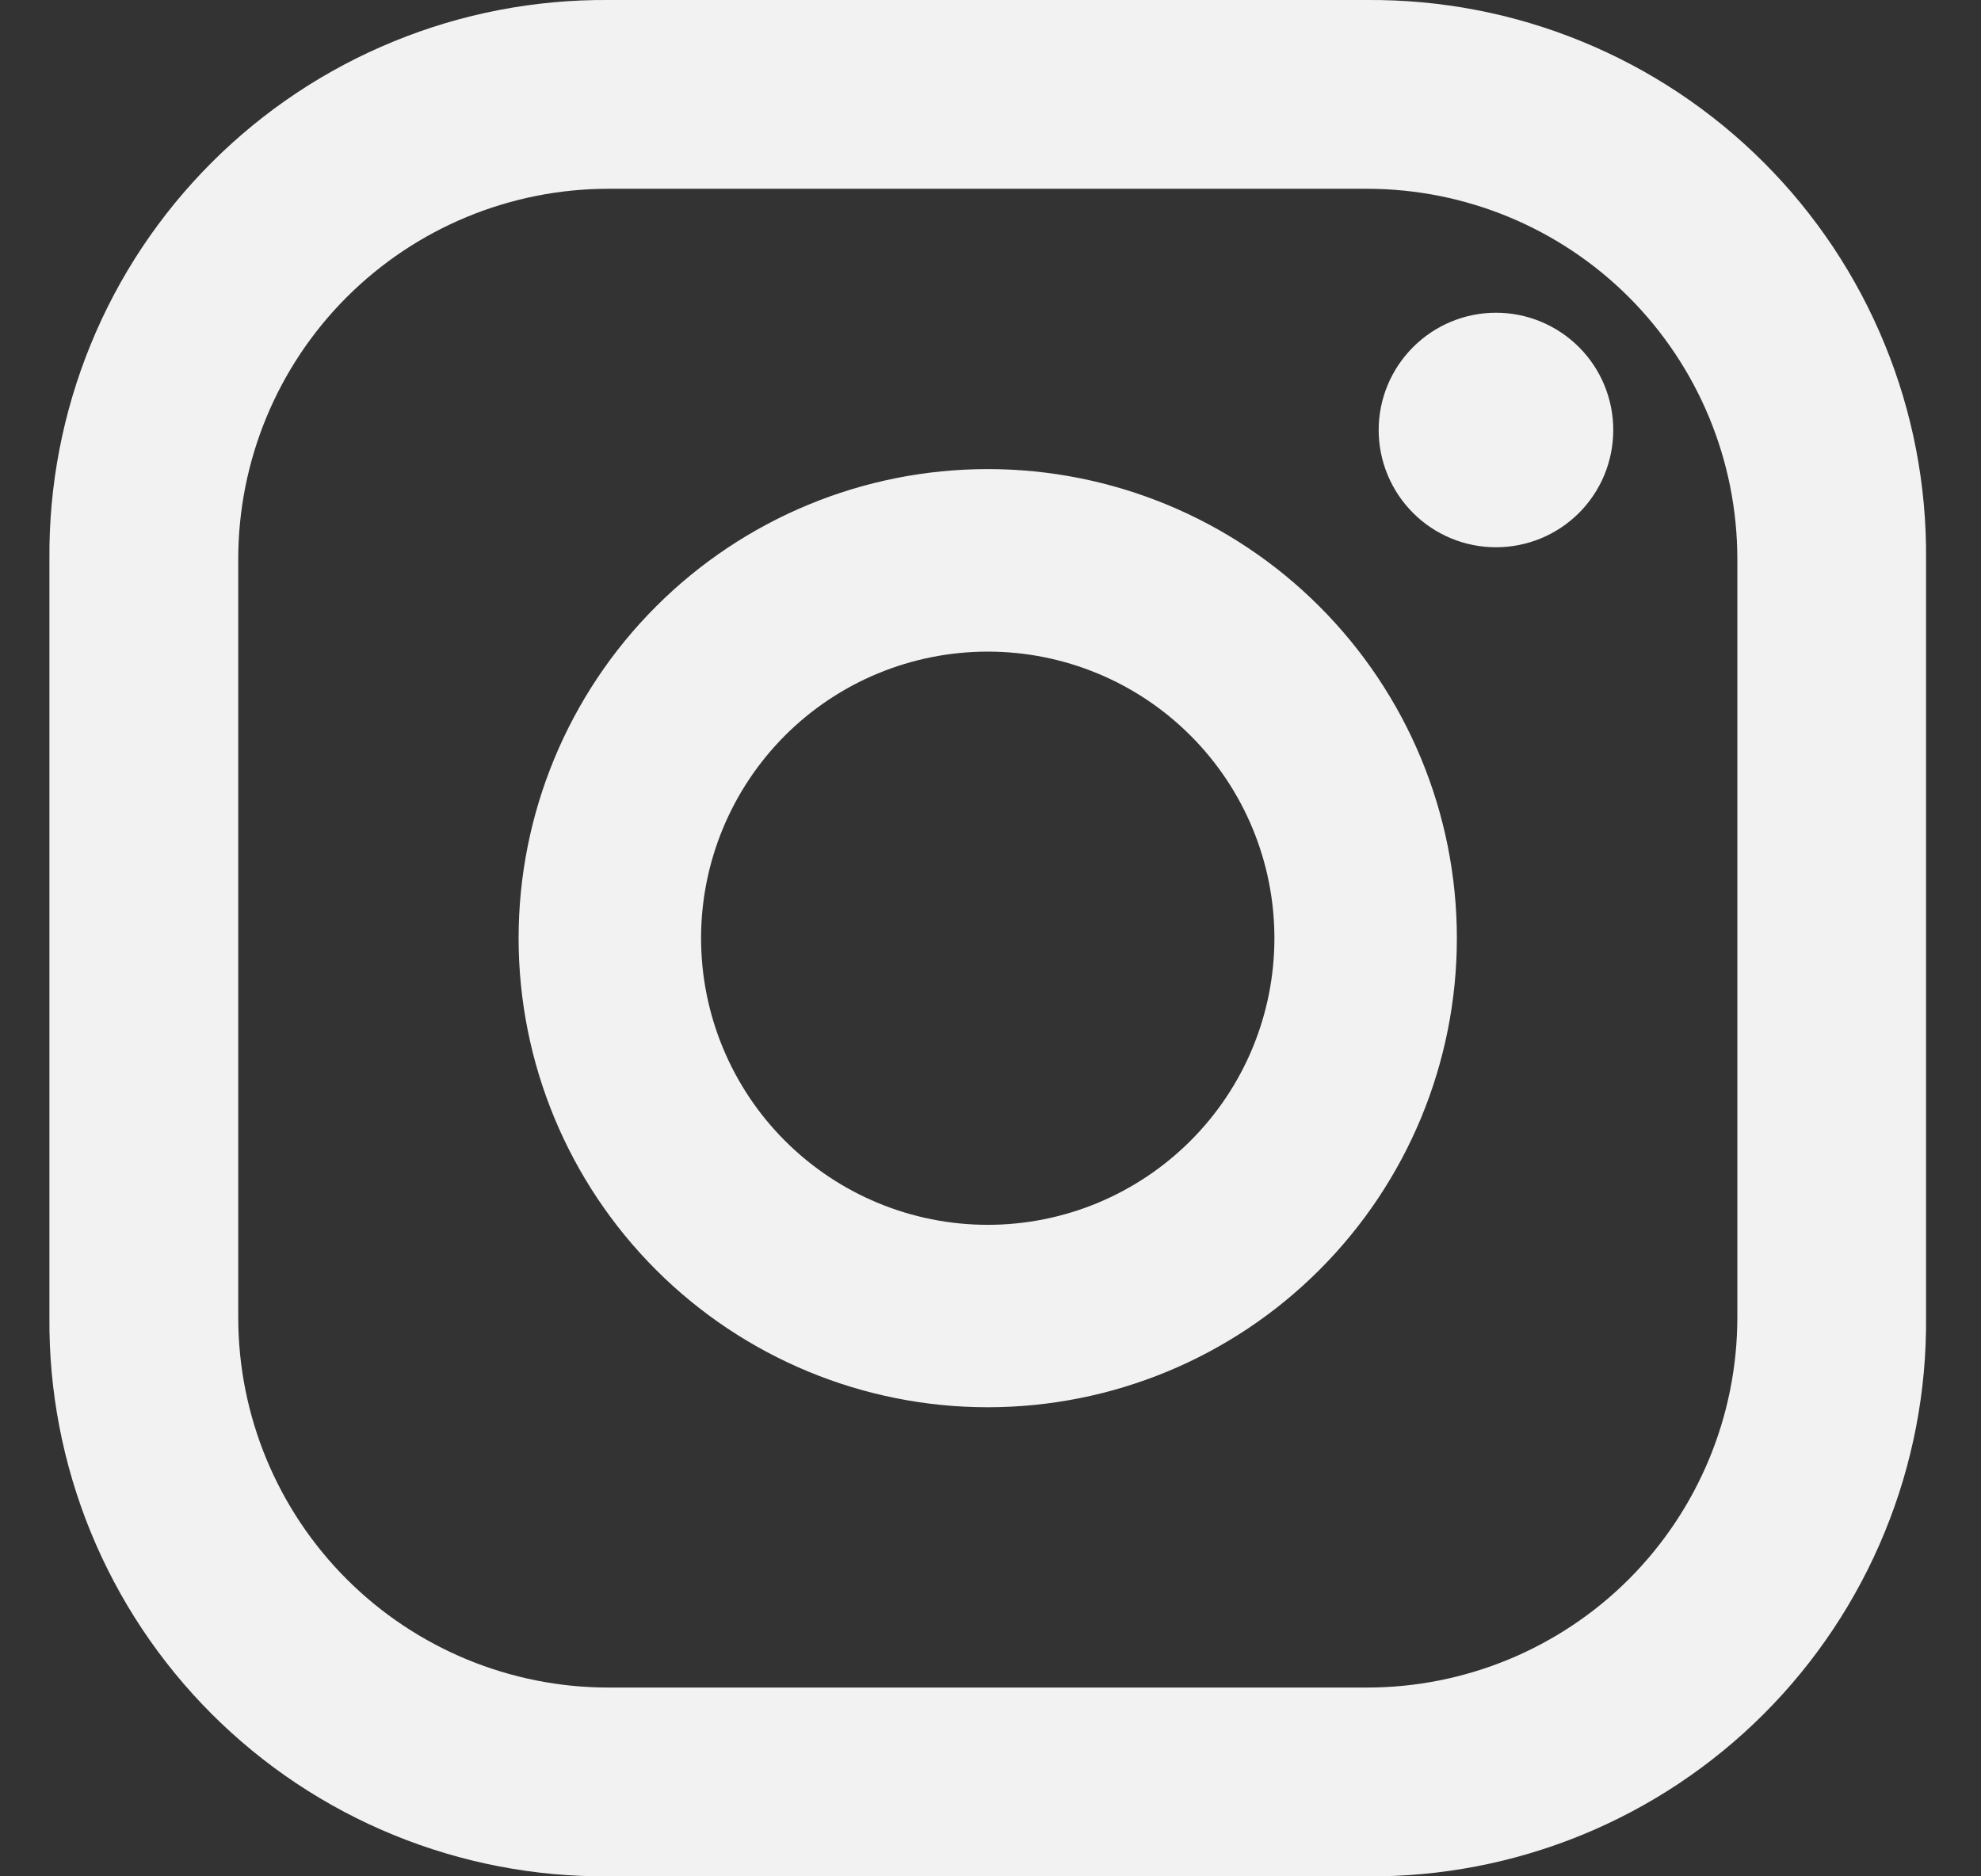 <svg width="19" height="18" viewBox="0 0 19 18" fill="none" xmlns="http://www.w3.org/2000/svg">
<rect x="0" y="0" width="19" height="18" fill="#333333" stroke="none"/>
<path d="M13.111 0C13.817 -0.005 14.517 0.129 15.17 0.397C15.823 0.664 16.417 1.059 16.916 1.558C17.415 2.057 17.81 2.65 18.077 3.304C18.345 3.957 18.479 4.657 18.473 5.363V12.638C18.479 13.344 18.345 14.044 18.077 14.697C17.81 15.35 17.415 15.944 16.916 16.443C16.417 16.942 15.823 17.337 15.17 17.604C14.517 17.871 13.817 18.006 13.111 18H5.836C5.13 18.006 4.43 17.871 3.777 17.604C3.124 17.337 2.53 16.942 2.031 16.443C1.532 15.944 1.137 15.35 0.87 14.697C0.603 14.044 0.468 13.344 0.474 12.638V5.363C0.468 4.657 0.603 3.957 0.87 3.304C1.137 2.65 1.532 2.057 2.031 1.558C2.53 1.059 3.124 0.664 3.777 0.397C4.43 0.129 5.13 -0.005 5.836 0H13.111ZM5.836 1.811C4.894 1.811 3.991 2.185 3.325 2.851C2.659 3.517 2.285 4.421 2.285 5.363V12.638C2.285 13.58 2.659 14.483 3.325 15.149C3.991 15.815 4.894 16.189 5.836 16.189H13.111C14.053 16.189 14.957 15.815 15.623 15.149C16.288 14.483 16.663 13.58 16.663 12.638V5.363C16.663 4.421 16.288 3.517 15.623 2.851C14.957 2.185 14.053 1.811 13.111 1.811H5.836ZM9.474 4.5C10.667 4.5 11.812 4.974 12.655 5.818C13.499 6.662 13.973 7.807 13.973 9C13.973 10.194 13.499 11.338 12.655 12.182C11.812 13.026 10.667 13.5 9.474 13.5C8.28 13.5 7.136 13.026 6.292 12.182C5.448 11.338 4.974 10.194 4.974 9C4.974 7.807 5.448 6.662 6.292 5.818C7.136 4.974 8.28 4.5 9.474 4.5ZM9.474 6.251C8.744 6.251 8.045 6.54 7.529 7.056C7.014 7.572 6.724 8.271 6.724 9C6.724 9.729 7.014 10.429 7.529 10.944C8.045 11.46 8.744 11.75 9.474 11.75C10.203 11.75 10.902 11.46 11.418 10.944C11.934 10.429 12.223 9.729 12.223 9C12.223 8.271 11.934 7.572 11.418 7.056C10.902 6.54 10.203 6.251 9.474 6.251ZM14.348 3C14.647 3 14.933 3.119 15.144 3.33C15.355 3.541 15.473 3.827 15.473 4.125C15.473 4.424 15.355 4.71 15.144 4.921C14.933 5.132 14.647 5.25 14.348 5.25C14.05 5.25 13.764 5.132 13.553 4.921C13.342 4.71 13.223 4.424 13.223 4.125C13.223 3.827 13.342 3.541 13.553 3.33C13.764 3.119 14.05 3 14.348 3Z" fill="#F2F2F3"/>
</svg>
